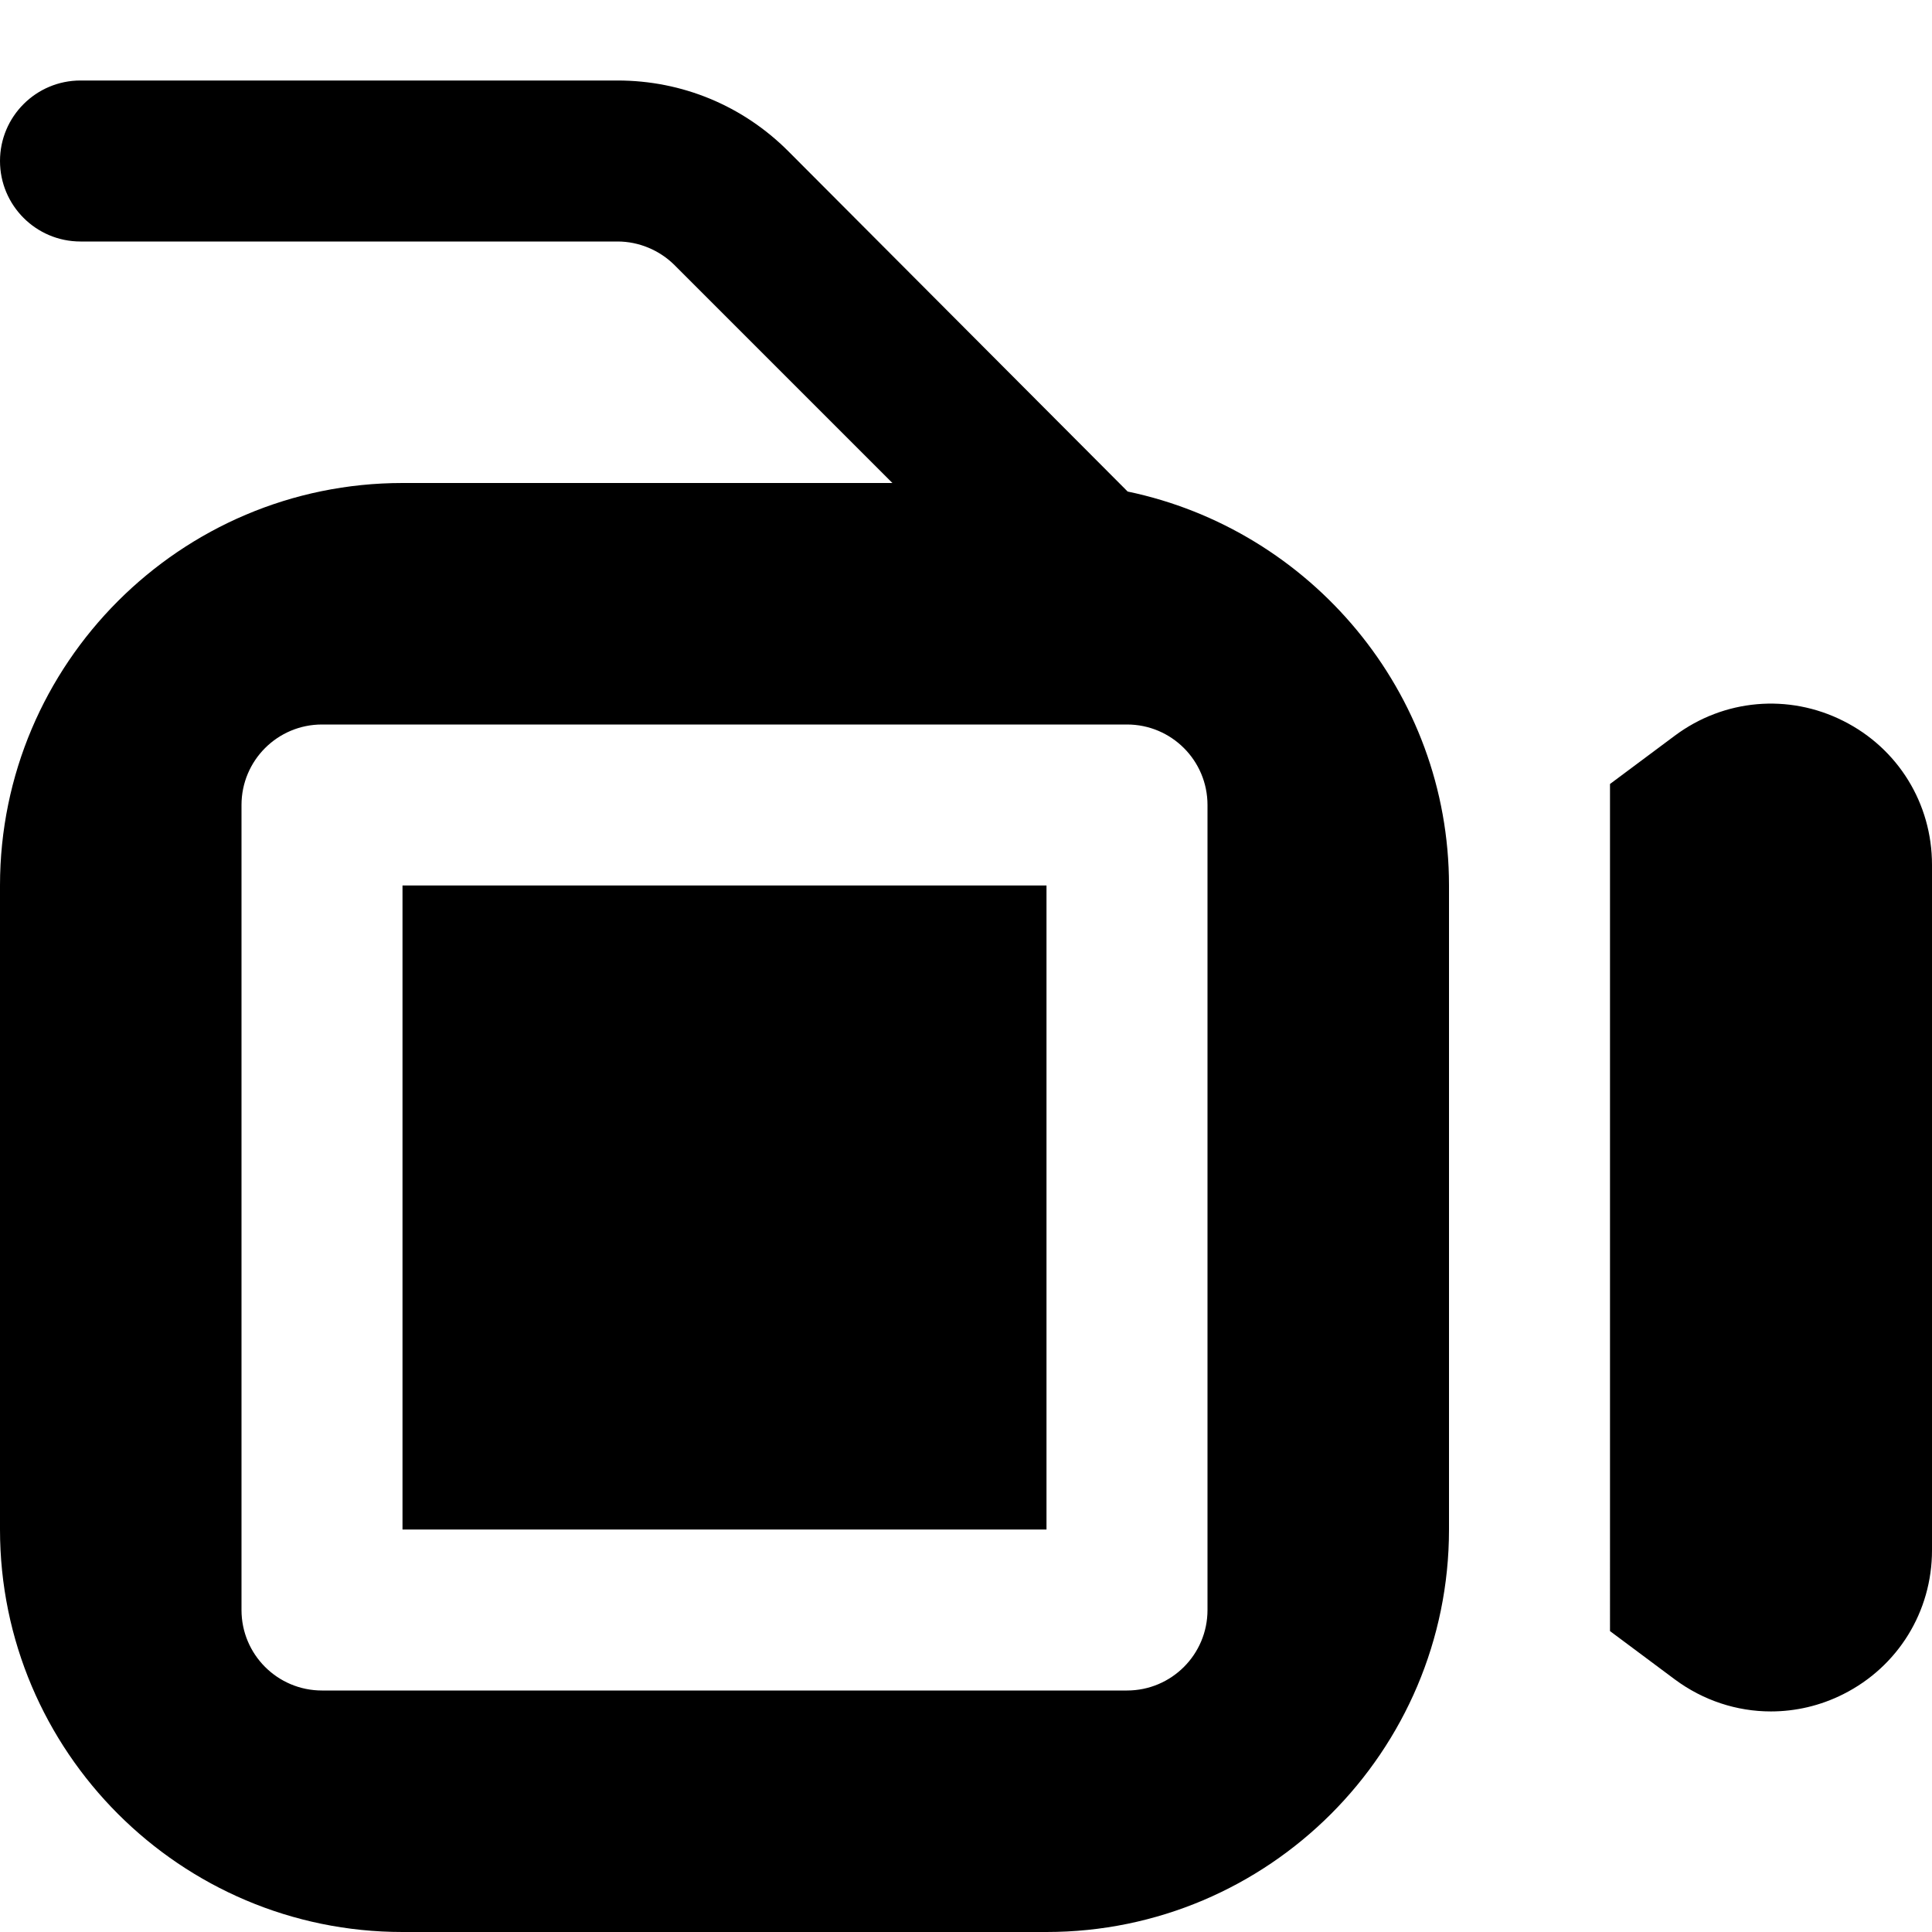 <?xml version="1.0" encoding="UTF-8"?>
<svg xmlns="http://www.w3.org/2000/svg" id="Layer_1" data-name="Layer 1" viewBox="0 0 24 24" width="512" height="512"><path d="M24,10.743v8.515c0,.761-.422,1.446-1.103,1.788-.286,.144-.593,.214-.899,.214-.421,0-.839-.135-1.193-.398l-.805-.6V9.739l.805-.6c.61-.455,1.412-.526,2.092-.184,.681,.341,1.103,1.026,1.103,1.788ZM5,19H13V11H5v8Zm13-8v8c0,2.757-2.243,5-5,5H5c-2.757,0-5-2.243-5-5V11c0-2.757,2.243-5,5-5h6.086l-2.707-2.707c-.187-.186-.444-.293-.707-.293H1c-.552,0-1-.448-1-1S.448,1,1,1H7.672c.801,0,1.555,.312,2.121,.879l4.215,4.227c2.269,.473,3.992,2.487,3.992,4.894Zm-3-1c0-.552-.447-1-1-1H4c-.553,0-1,.448-1,1v10c0,.552,.447,1,1,1H14c.553,0,1-.448,1-1V10Z"/></svg>
